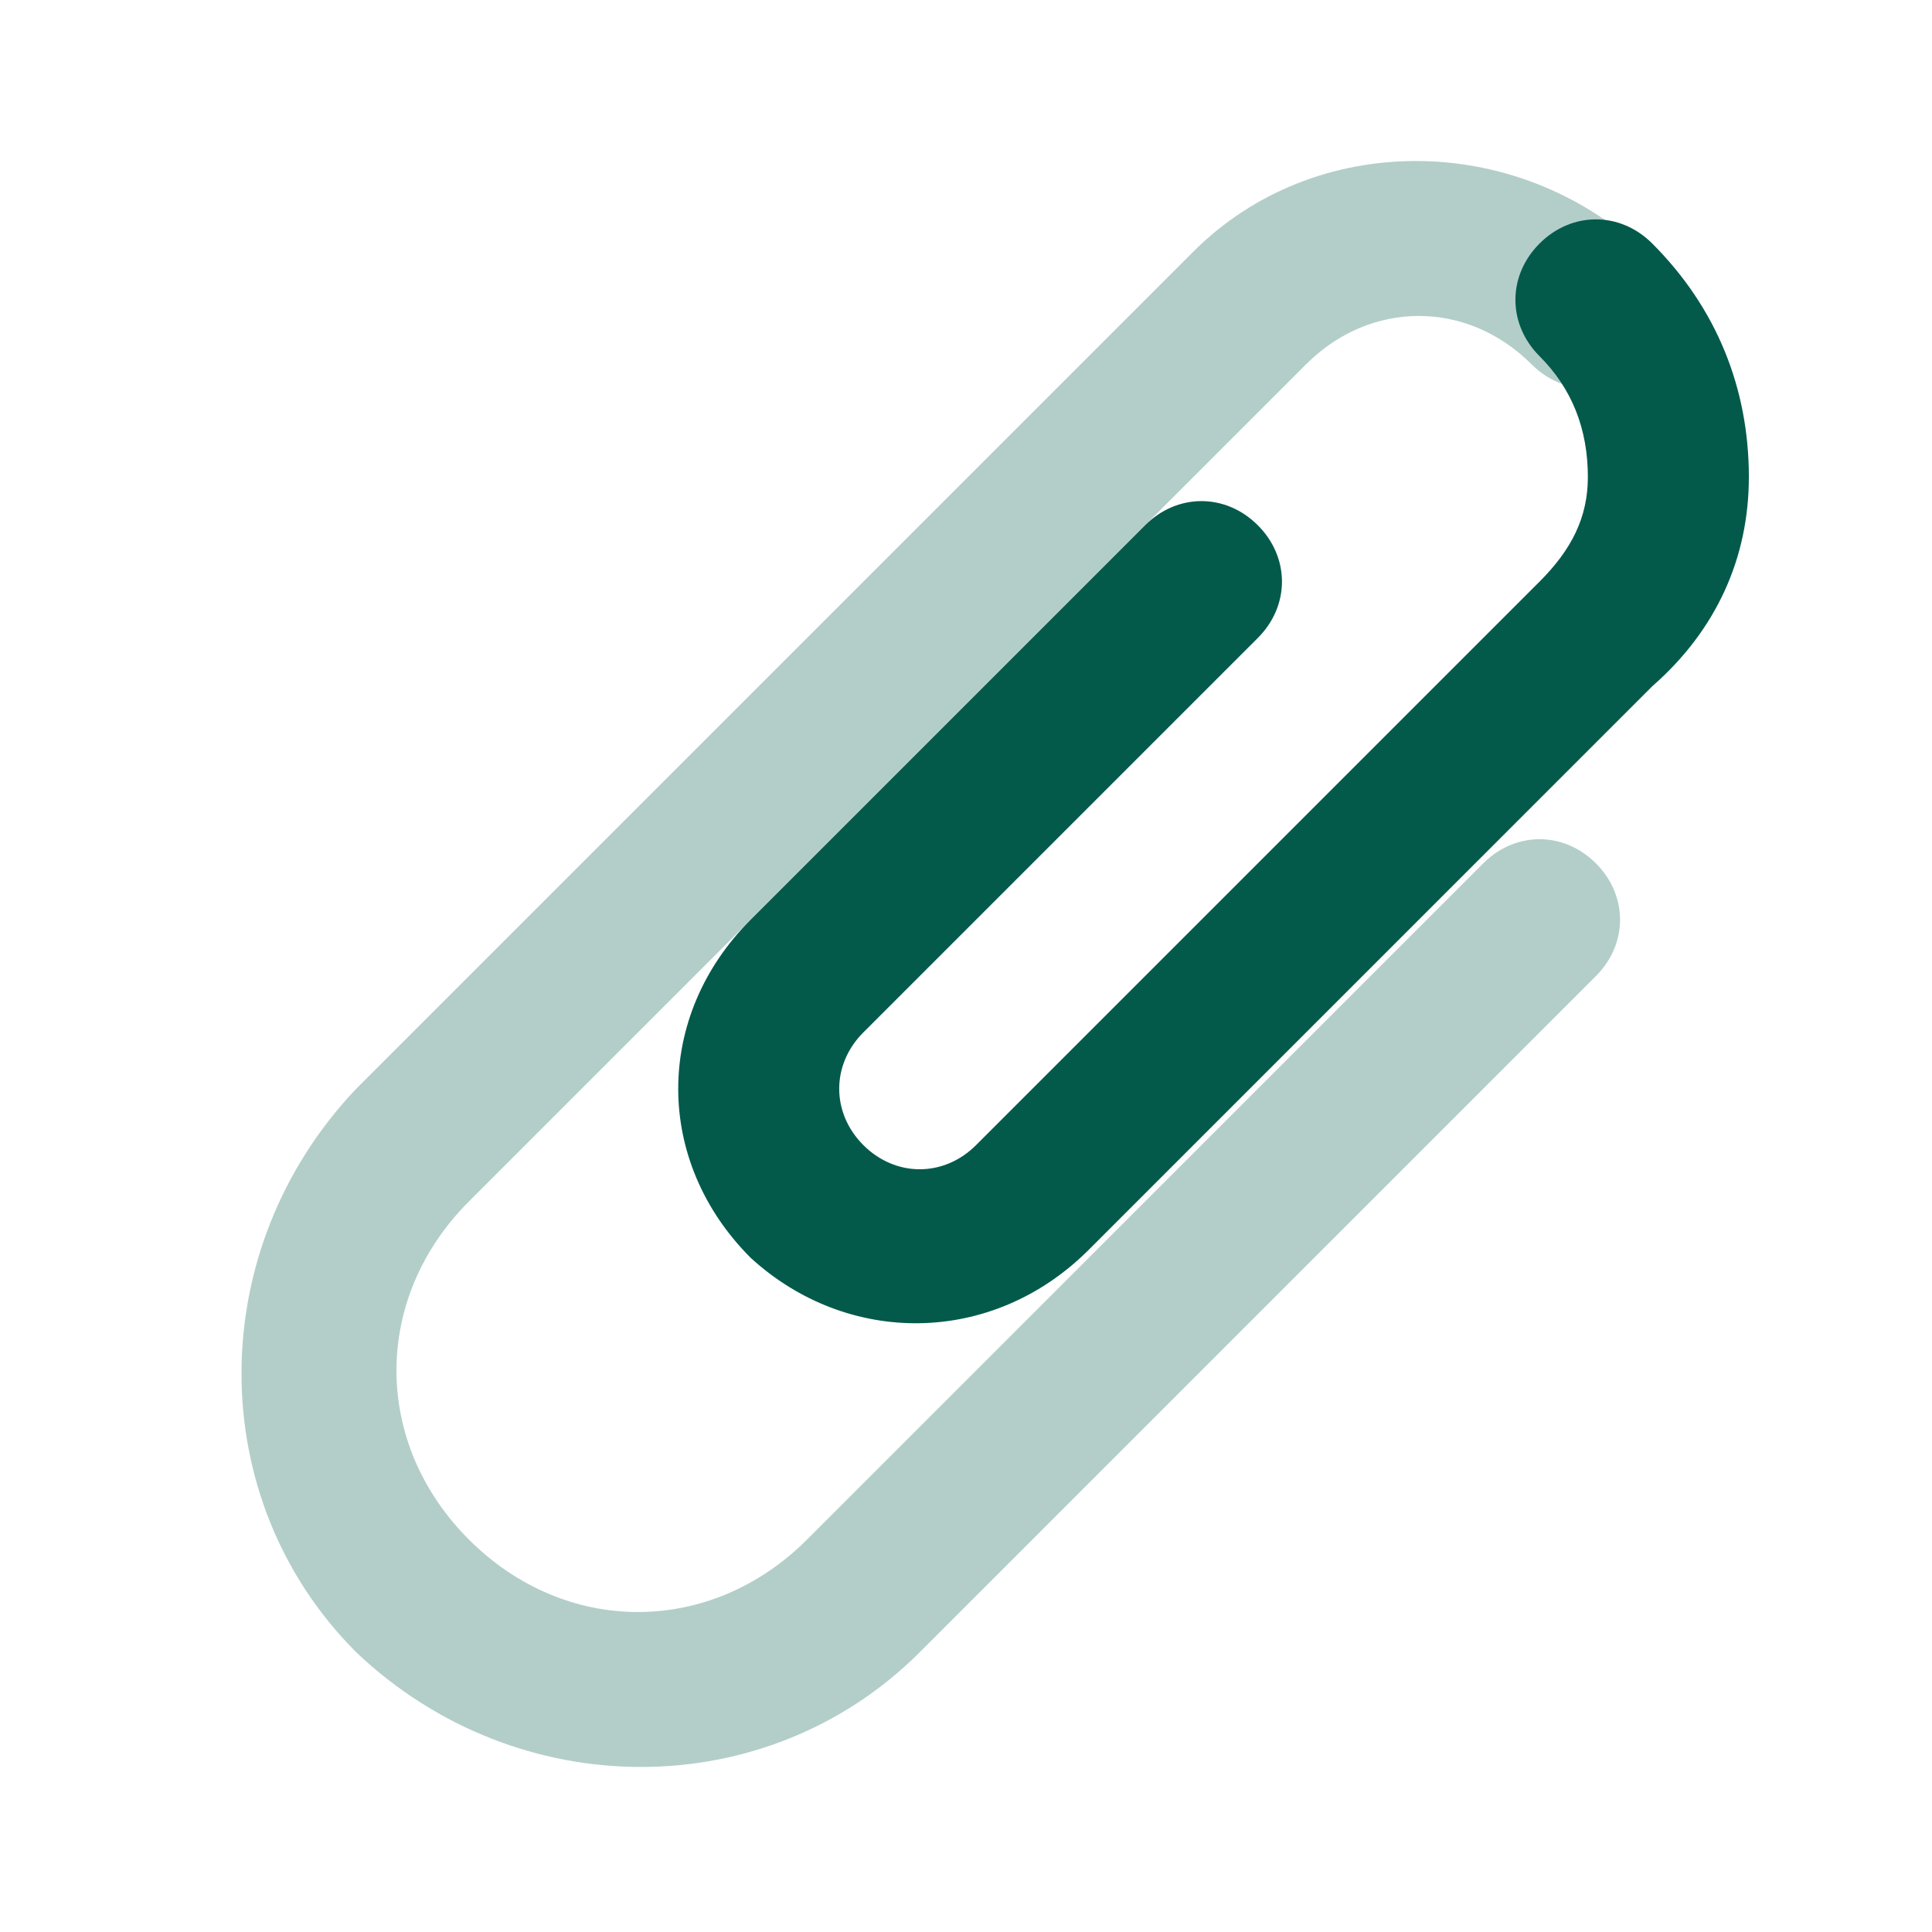 <svg width="24" height="24" viewBox="0 0 24 24" fill="none" xmlns="http://www.w3.org/2000/svg">
<path opacity="0.3" d="M4.425 20.525C2.525 18.625 2.525 15.525 4.425 13.525L14.825 3.125C16.325 1.625 18.825 1.625 20.425 3.125C20.825 3.525 20.825 4.125 20.425 4.525C20.025 4.925 19.425 4.925 19.025 4.525C18.225 3.725 17.025 3.725 16.225 4.525L5.825 14.925C4.625 16.125 4.625 17.925 5.825 19.125C7.025 20.325 8.825 20.325 10.025 19.125L18.425 10.725C18.825 10.325 19.425 10.325 19.825 10.725C20.225 11.125 20.225 11.725 19.825 12.125L11.425 20.525C9.525 22.425 6.425 22.425 4.425 20.525Z" fill="#035A4B"/>
<path d="M9.325 15.625C8.125 14.425 8.125 12.625 9.325 11.425L14.225 6.525C14.625 6.125 15.225 6.125 15.625 6.525C16.025 6.925 16.025 7.525 15.625 7.925L10.725 12.825C10.325 13.225 10.325 13.825 10.725 14.225C11.125 14.625 11.725 14.625 12.125 14.225L19.125 7.225C19.525 6.825 19.725 6.425 19.725 5.925C19.725 5.325 19.525 4.825 19.125 4.425C18.725 4.025 18.725 3.425 19.125 3.025C19.525 2.625 20.125 2.625 20.525 3.025C21.325 3.825 21.725 4.825 21.725 5.925C21.725 6.925 21.325 7.825 20.525 8.525L13.525 15.525C12.325 16.725 10.525 16.725 9.325 15.625Z" fill="#035A4B"/>
</svg>
